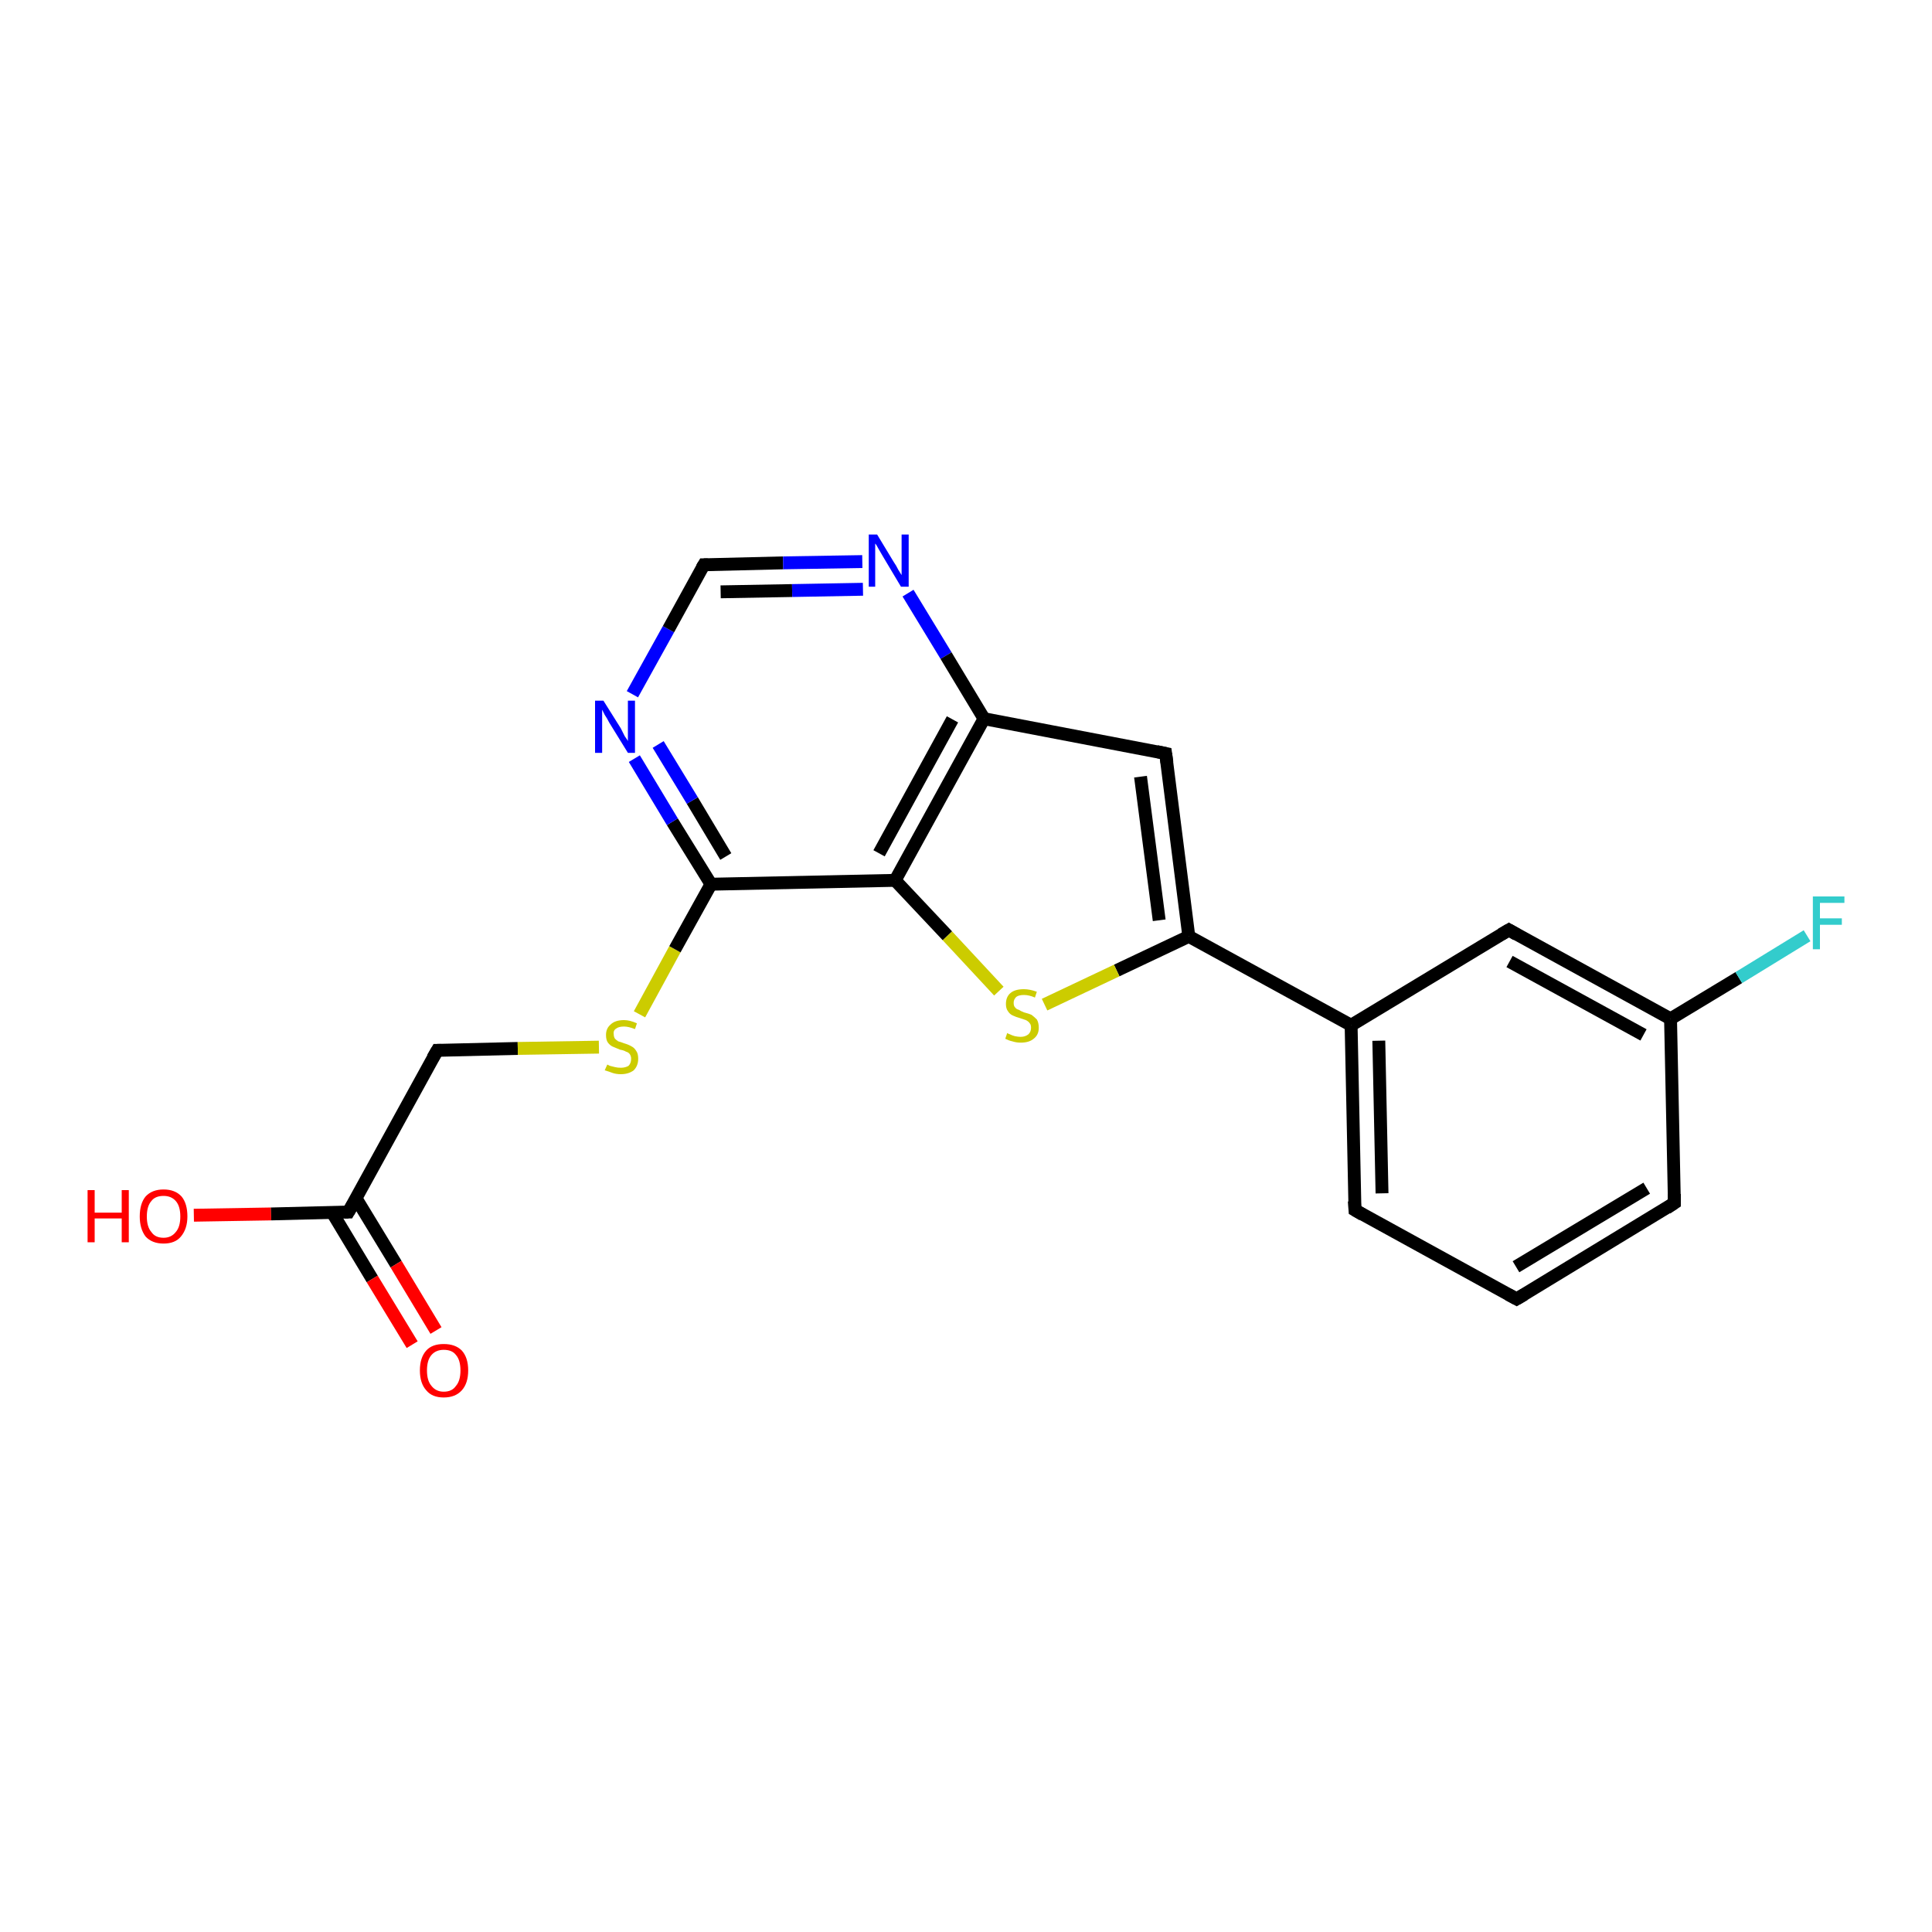 <?xml version='1.0' encoding='iso-8859-1'?>
<svg version='1.1' baseProfile='full'
              xmlns='http://www.w3.org/2000/svg'
                      xmlns:rdkit='http://www.rdkit.org/xml'
                      xmlns:xlink='http://www.w3.org/1999/xlink'
                  xml:space='preserve'
width='300px' height='300px' viewBox='0 0 300 300'>
<!-- END OF HEADER -->
<rect style='opacity:1.0;fill:#FFFFFF;stroke:none' width='300.0' height='300.0' x='0.0' y='0.0'> </rect>
<path class='bond-0 atom-0 atom-1' d='M 30.1,188.7 L 42.1,188.5' style='fill:none;fill-rule:evenodd;stroke:#FF0000;stroke-width:2.0px;stroke-linecap:butt;stroke-linejoin:miter;stroke-opacity:1' />
<path class='bond-0 atom-0 atom-1' d='M 42.1,188.5 L 54.1,188.2' style='fill:none;fill-rule:evenodd;stroke:#000000;stroke-width:2.0px;stroke-linecap:butt;stroke-linejoin:miter;stroke-opacity:1' />
<path class='bond-1 atom-1 atom-2' d='M 51.6,188.3 L 57.8,198.6' style='fill:none;fill-rule:evenodd;stroke:#000000;stroke-width:2.0px;stroke-linecap:butt;stroke-linejoin:miter;stroke-opacity:1' />
<path class='bond-1 atom-1 atom-2' d='M 57.8,198.6 L 64.0,208.8' style='fill:none;fill-rule:evenodd;stroke:#FF0000;stroke-width:2.0px;stroke-linecap:butt;stroke-linejoin:miter;stroke-opacity:1' />
<path class='bond-1 atom-1 atom-2' d='M 55.3,186.1 L 61.5,196.3' style='fill:none;fill-rule:evenodd;stroke:#000000;stroke-width:2.0px;stroke-linecap:butt;stroke-linejoin:miter;stroke-opacity:1' />
<path class='bond-1 atom-1 atom-2' d='M 61.5,196.3 L 67.7,206.6' style='fill:none;fill-rule:evenodd;stroke:#FF0000;stroke-width:2.0px;stroke-linecap:butt;stroke-linejoin:miter;stroke-opacity:1' />
<path class='bond-2 atom-1 atom-3' d='M 54.1,188.2 L 67.9,163.1' style='fill:none;fill-rule:evenodd;stroke:#000000;stroke-width:2.0px;stroke-linecap:butt;stroke-linejoin:miter;stroke-opacity:1' />
<path class='bond-3 atom-3 atom-4' d='M 67.9,163.1 L 80.4,162.8' style='fill:none;fill-rule:evenodd;stroke:#000000;stroke-width:2.0px;stroke-linecap:butt;stroke-linejoin:miter;stroke-opacity:1' />
<path class='bond-3 atom-3 atom-4' d='M 80.4,162.8 L 93.0,162.6' style='fill:none;fill-rule:evenodd;stroke:#CCCC00;stroke-width:2.0px;stroke-linecap:butt;stroke-linejoin:miter;stroke-opacity:1' />
<path class='bond-4 atom-4 atom-5' d='M 99.3,157.5 L 104.8,147.4' style='fill:none;fill-rule:evenodd;stroke:#CCCC00;stroke-width:2.0px;stroke-linecap:butt;stroke-linejoin:miter;stroke-opacity:1' />
<path class='bond-4 atom-4 atom-5' d='M 104.8,147.4 L 110.4,137.3' style='fill:none;fill-rule:evenodd;stroke:#000000;stroke-width:2.0px;stroke-linecap:butt;stroke-linejoin:miter;stroke-opacity:1' />
<path class='bond-5 atom-5 atom-6' d='M 110.4,137.3 L 104.4,127.6' style='fill:none;fill-rule:evenodd;stroke:#000000;stroke-width:2.0px;stroke-linecap:butt;stroke-linejoin:miter;stroke-opacity:1' />
<path class='bond-5 atom-5 atom-6' d='M 104.4,127.6 L 98.5,117.8' style='fill:none;fill-rule:evenodd;stroke:#0000FF;stroke-width:2.0px;stroke-linecap:butt;stroke-linejoin:miter;stroke-opacity:1' />
<path class='bond-5 atom-5 atom-6' d='M 112.7,133.0 L 107.5,124.3' style='fill:none;fill-rule:evenodd;stroke:#000000;stroke-width:2.0px;stroke-linecap:butt;stroke-linejoin:miter;stroke-opacity:1' />
<path class='bond-5 atom-5 atom-6' d='M 107.5,124.3 L 102.2,115.6' style='fill:none;fill-rule:evenodd;stroke:#0000FF;stroke-width:2.0px;stroke-linecap:butt;stroke-linejoin:miter;stroke-opacity:1' />
<path class='bond-6 atom-6 atom-7' d='M 98.2,107.8 L 103.8,97.7' style='fill:none;fill-rule:evenodd;stroke:#0000FF;stroke-width:2.0px;stroke-linecap:butt;stroke-linejoin:miter;stroke-opacity:1' />
<path class='bond-6 atom-6 atom-7' d='M 103.8,97.7 L 109.3,87.7' style='fill:none;fill-rule:evenodd;stroke:#000000;stroke-width:2.0px;stroke-linecap:butt;stroke-linejoin:miter;stroke-opacity:1' />
<path class='bond-7 atom-7 atom-8' d='M 109.3,87.7 L 121.6,87.4' style='fill:none;fill-rule:evenodd;stroke:#000000;stroke-width:2.0px;stroke-linecap:butt;stroke-linejoin:miter;stroke-opacity:1' />
<path class='bond-7 atom-7 atom-8' d='M 121.6,87.4 L 133.9,87.2' style='fill:none;fill-rule:evenodd;stroke:#0000FF;stroke-width:2.0px;stroke-linecap:butt;stroke-linejoin:miter;stroke-opacity:1' />
<path class='bond-7 atom-7 atom-8' d='M 111.9,91.9 L 123.0,91.7' style='fill:none;fill-rule:evenodd;stroke:#000000;stroke-width:2.0px;stroke-linecap:butt;stroke-linejoin:miter;stroke-opacity:1' />
<path class='bond-7 atom-7 atom-8' d='M 123.0,91.7 L 134.0,91.5' style='fill:none;fill-rule:evenodd;stroke:#0000FF;stroke-width:2.0px;stroke-linecap:butt;stroke-linejoin:miter;stroke-opacity:1' />
<path class='bond-8 atom-8 atom-9' d='M 141.0,92.1 L 146.9,101.8' style='fill:none;fill-rule:evenodd;stroke:#0000FF;stroke-width:2.0px;stroke-linecap:butt;stroke-linejoin:miter;stroke-opacity:1' />
<path class='bond-8 atom-8 atom-9' d='M 146.9,101.8 L 152.8,111.6' style='fill:none;fill-rule:evenodd;stroke:#000000;stroke-width:2.0px;stroke-linecap:butt;stroke-linejoin:miter;stroke-opacity:1' />
<path class='bond-9 atom-9 atom-10' d='M 152.8,111.6 L 181.0,117.0' style='fill:none;fill-rule:evenodd;stroke:#000000;stroke-width:2.0px;stroke-linecap:butt;stroke-linejoin:miter;stroke-opacity:1' />
<path class='bond-10 atom-10 atom-11' d='M 181.0,117.0 L 184.6,145.4' style='fill:none;fill-rule:evenodd;stroke:#000000;stroke-width:2.0px;stroke-linecap:butt;stroke-linejoin:miter;stroke-opacity:1' />
<path class='bond-10 atom-10 atom-11' d='M 177.1,120.6 L 180.0,142.9' style='fill:none;fill-rule:evenodd;stroke:#000000;stroke-width:2.0px;stroke-linecap:butt;stroke-linejoin:miter;stroke-opacity:1' />
<path class='bond-11 atom-11 atom-12' d='M 184.6,145.4 L 173.4,150.7' style='fill:none;fill-rule:evenodd;stroke:#000000;stroke-width:2.0px;stroke-linecap:butt;stroke-linejoin:miter;stroke-opacity:1' />
<path class='bond-11 atom-11 atom-12' d='M 173.4,150.7 L 162.2,156.0' style='fill:none;fill-rule:evenodd;stroke:#CCCC00;stroke-width:2.0px;stroke-linecap:butt;stroke-linejoin:miter;stroke-opacity:1' />
<path class='bond-12 atom-12 atom-13' d='M 155.1,153.9 L 147.1,145.3' style='fill:none;fill-rule:evenodd;stroke:#CCCC00;stroke-width:2.0px;stroke-linecap:butt;stroke-linejoin:miter;stroke-opacity:1' />
<path class='bond-12 atom-12 atom-13' d='M 147.1,145.3 L 139.0,136.7' style='fill:none;fill-rule:evenodd;stroke:#000000;stroke-width:2.0px;stroke-linecap:butt;stroke-linejoin:miter;stroke-opacity:1' />
<path class='bond-13 atom-11 atom-14' d='M 184.6,145.4 L 209.8,159.2' style='fill:none;fill-rule:evenodd;stroke:#000000;stroke-width:2.0px;stroke-linecap:butt;stroke-linejoin:miter;stroke-opacity:1' />
<path class='bond-14 atom-14 atom-15' d='M 209.8,159.2 L 210.4,187.9' style='fill:none;fill-rule:evenodd;stroke:#000000;stroke-width:2.0px;stroke-linecap:butt;stroke-linejoin:miter;stroke-opacity:1' />
<path class='bond-14 atom-14 atom-15' d='M 214.1,161.6 L 214.6,185.3' style='fill:none;fill-rule:evenodd;stroke:#000000;stroke-width:2.0px;stroke-linecap:butt;stroke-linejoin:miter;stroke-opacity:1' />
<path class='bond-15 atom-15 atom-16' d='M 210.4,187.9 L 235.5,201.7' style='fill:none;fill-rule:evenodd;stroke:#000000;stroke-width:2.0px;stroke-linecap:butt;stroke-linejoin:miter;stroke-opacity:1' />
<path class='bond-16 atom-16 atom-17' d='M 235.5,201.7 L 260.0,186.8' style='fill:none;fill-rule:evenodd;stroke:#000000;stroke-width:2.0px;stroke-linecap:butt;stroke-linejoin:miter;stroke-opacity:1' />
<path class='bond-16 atom-16 atom-17' d='M 235.4,196.7 L 255.7,184.5' style='fill:none;fill-rule:evenodd;stroke:#000000;stroke-width:2.0px;stroke-linecap:butt;stroke-linejoin:miter;stroke-opacity:1' />
<path class='bond-17 atom-17 atom-18' d='M 260.0,186.8 L 259.4,158.2' style='fill:none;fill-rule:evenodd;stroke:#000000;stroke-width:2.0px;stroke-linecap:butt;stroke-linejoin:miter;stroke-opacity:1' />
<path class='bond-18 atom-18 atom-19' d='M 259.4,158.2 L 270.0,151.8' style='fill:none;fill-rule:evenodd;stroke:#000000;stroke-width:2.0px;stroke-linecap:butt;stroke-linejoin:miter;stroke-opacity:1' />
<path class='bond-18 atom-18 atom-19' d='M 270.0,151.8 L 280.6,145.3' style='fill:none;fill-rule:evenodd;stroke:#33CCCC;stroke-width:2.0px;stroke-linecap:butt;stroke-linejoin:miter;stroke-opacity:1' />
<path class='bond-19 atom-18 atom-20' d='M 259.4,158.2 L 234.3,144.4' style='fill:none;fill-rule:evenodd;stroke:#000000;stroke-width:2.0px;stroke-linecap:butt;stroke-linejoin:miter;stroke-opacity:1' />
<path class='bond-19 atom-18 atom-20' d='M 255.2,160.7 L 234.4,149.3' style='fill:none;fill-rule:evenodd;stroke:#000000;stroke-width:2.0px;stroke-linecap:butt;stroke-linejoin:miter;stroke-opacity:1' />
<path class='bond-20 atom-13 atom-5' d='M 139.0,136.7 L 110.4,137.3' style='fill:none;fill-rule:evenodd;stroke:#000000;stroke-width:2.0px;stroke-linecap:butt;stroke-linejoin:miter;stroke-opacity:1' />
<path class='bond-21 atom-20 atom-14' d='M 234.3,144.4 L 209.8,159.2' style='fill:none;fill-rule:evenodd;stroke:#000000;stroke-width:2.0px;stroke-linecap:butt;stroke-linejoin:miter;stroke-opacity:1' />
<path class='bond-22 atom-13 atom-9' d='M 139.0,136.7 L 152.8,111.6' style='fill:none;fill-rule:evenodd;stroke:#000000;stroke-width:2.0px;stroke-linecap:butt;stroke-linejoin:miter;stroke-opacity:1' />
<path class='bond-22 atom-13 atom-9' d='M 136.5,132.5 L 147.9,111.7' style='fill:none;fill-rule:evenodd;stroke:#000000;stroke-width:2.0px;stroke-linecap:butt;stroke-linejoin:miter;stroke-opacity:1' />
<path d='M 53.5,188.2 L 54.1,188.2 L 54.8,187.0' style='fill:none;stroke:#000000;stroke-width:2.0px;stroke-linecap:butt;stroke-linejoin:miter;stroke-opacity:1;' />
<path d='M 67.2,164.3 L 67.9,163.1 L 68.5,163.1' style='fill:none;stroke:#000000;stroke-width:2.0px;stroke-linecap:butt;stroke-linejoin:miter;stroke-opacity:1;' />
<path d='M 109.0,88.2 L 109.3,87.7 L 109.9,87.7' style='fill:none;stroke:#000000;stroke-width:2.0px;stroke-linecap:butt;stroke-linejoin:miter;stroke-opacity:1;' />
<path d='M 179.6,116.7 L 181.0,117.0 L 181.2,118.4' style='fill:none;stroke:#000000;stroke-width:2.0px;stroke-linecap:butt;stroke-linejoin:miter;stroke-opacity:1;' />
<path d='M 210.3,186.5 L 210.4,187.9 L 211.6,188.6' style='fill:none;stroke:#000000;stroke-width:2.0px;stroke-linecap:butt;stroke-linejoin:miter;stroke-opacity:1;' />
<path d='M 234.2,201.0 L 235.5,201.7 L 236.7,201.0' style='fill:none;stroke:#000000;stroke-width:2.0px;stroke-linecap:butt;stroke-linejoin:miter;stroke-opacity:1;' />
<path d='M 258.8,187.6 L 260.0,186.8 L 260.0,185.4' style='fill:none;stroke:#000000;stroke-width:2.0px;stroke-linecap:butt;stroke-linejoin:miter;stroke-opacity:1;' />
<path d='M 235.5,145.1 L 234.3,144.4 L 233.1,145.1' style='fill:none;stroke:#000000;stroke-width:2.0px;stroke-linecap:butt;stroke-linejoin:miter;stroke-opacity:1;' />
<path class='atom-0' d='M 13.6 184.8
L 14.7 184.8
L 14.7 188.3
L 18.9 188.3
L 18.9 184.8
L 20.0 184.8
L 20.0 192.9
L 18.9 192.9
L 18.9 189.2
L 14.7 189.2
L 14.7 192.9
L 13.6 192.9
L 13.6 184.8
' fill='#FF0000'/>
<path class='atom-0' d='M 21.7 188.9
Q 21.7 186.9, 22.6 185.8
Q 23.6 184.7, 25.4 184.7
Q 27.2 184.7, 28.2 185.8
Q 29.1 186.9, 29.1 188.9
Q 29.1 190.8, 28.1 192.0
Q 27.2 193.1, 25.4 193.1
Q 23.6 193.1, 22.6 192.0
Q 21.7 190.8, 21.7 188.9
M 25.4 192.2
Q 26.6 192.2, 27.3 191.3
Q 28.0 190.5, 28.0 188.9
Q 28.0 187.3, 27.3 186.5
Q 26.6 185.7, 25.4 185.7
Q 24.1 185.7, 23.5 186.5
Q 22.8 187.3, 22.8 188.9
Q 22.8 190.5, 23.5 191.3
Q 24.1 192.2, 25.4 192.2
' fill='#FF0000'/>
<path class='atom-2' d='M 65.2 212.8
Q 65.2 210.8, 66.2 209.7
Q 67.1 208.7, 68.9 208.7
Q 70.7 208.7, 71.7 209.7
Q 72.7 210.8, 72.7 212.8
Q 72.7 214.8, 71.7 215.9
Q 70.7 217.0, 68.9 217.0
Q 67.1 217.0, 66.2 215.9
Q 65.2 214.8, 65.2 212.8
M 68.9 216.1
Q 70.2 216.1, 70.8 215.2
Q 71.5 214.4, 71.5 212.8
Q 71.5 211.2, 70.8 210.4
Q 70.2 209.6, 68.9 209.6
Q 67.7 209.6, 67.0 210.4
Q 66.3 211.2, 66.3 212.8
Q 66.3 214.4, 67.0 215.2
Q 67.7 216.1, 68.9 216.1
' fill='#FF0000'/>
<path class='atom-4' d='M 94.3 165.3
Q 94.3 165.3, 94.7 165.5
Q 95.1 165.6, 95.5 165.7
Q 95.9 165.8, 96.4 165.8
Q 97.1 165.8, 97.6 165.5
Q 98.0 165.1, 98.0 164.4
Q 98.0 164.0, 97.8 163.7
Q 97.6 163.4, 97.2 163.3
Q 96.9 163.1, 96.3 163.0
Q 95.6 162.7, 95.1 162.5
Q 94.7 162.3, 94.4 161.9
Q 94.1 161.5, 94.1 160.7
Q 94.1 159.7, 94.8 159.1
Q 95.5 158.4, 96.9 158.4
Q 97.8 158.4, 98.9 158.9
L 98.6 159.8
Q 97.6 159.4, 96.9 159.4
Q 96.1 159.4, 95.7 159.7
Q 95.2 160.0, 95.3 160.6
Q 95.3 161.0, 95.5 161.3
Q 95.7 161.5, 96.0 161.7
Q 96.4 161.8, 96.9 162.0
Q 97.6 162.2, 98.1 162.5
Q 98.5 162.7, 98.8 163.2
Q 99.1 163.6, 99.1 164.4
Q 99.1 165.5, 98.4 166.2
Q 97.6 166.8, 96.4 166.8
Q 95.7 166.8, 95.1 166.6
Q 94.6 166.4, 93.9 166.2
L 94.3 165.3
' fill='#CCCC00'/>
<path class='atom-6' d='M 93.7 108.8
L 96.4 113.1
Q 96.6 113.5, 97.0 114.3
Q 97.5 115.0, 97.5 115.1
L 97.5 108.8
L 98.6 108.8
L 98.6 116.9
L 97.5 116.9
L 94.6 112.2
Q 94.3 111.6, 93.9 111.0
Q 93.6 110.4, 93.5 110.2
L 93.5 116.9
L 92.4 116.9
L 92.4 108.8
L 93.7 108.8
' fill='#0000FF'/>
<path class='atom-8' d='M 136.2 83.0
L 138.8 87.3
Q 139.1 87.7, 139.5 88.5
Q 140.0 89.3, 140.0 89.3
L 140.0 83.0
L 141.1 83.0
L 141.1 91.1
L 139.9 91.1
L 137.1 86.4
Q 136.8 85.9, 136.4 85.2
Q 136.1 84.6, 135.9 84.4
L 135.9 91.1
L 134.9 91.1
L 134.9 83.0
L 136.2 83.0
' fill='#0000FF'/>
<path class='atom-12' d='M 156.4 160.4
Q 156.5 160.5, 156.8 160.6
Q 157.2 160.8, 157.6 160.9
Q 158.1 161.0, 158.5 161.0
Q 159.2 161.0, 159.7 160.6
Q 160.1 160.2, 160.1 159.6
Q 160.1 159.1, 159.9 158.9
Q 159.7 158.6, 159.3 158.4
Q 159.0 158.3, 158.4 158.1
Q 157.7 157.9, 157.3 157.7
Q 156.8 157.5, 156.5 157.0
Q 156.2 156.6, 156.2 155.9
Q 156.2 154.8, 156.9 154.2
Q 157.6 153.6, 159.0 153.6
Q 159.9 153.6, 161.0 154.0
L 160.7 154.9
Q 159.8 154.5, 159.0 154.5
Q 158.2 154.5, 157.8 154.8
Q 157.4 155.2, 157.4 155.7
Q 157.4 156.2, 157.6 156.4
Q 157.8 156.7, 158.2 156.8
Q 158.5 157.0, 159.0 157.2
Q 159.8 157.4, 160.2 157.6
Q 160.6 157.9, 161.0 158.3
Q 161.3 158.8, 161.3 159.6
Q 161.3 160.7, 160.5 161.3
Q 159.8 161.9, 158.5 161.9
Q 157.8 161.9, 157.2 161.7
Q 156.7 161.6, 156.1 161.3
L 156.4 160.4
' fill='#CCCC00'/>
<path class='atom-19' d='M 281.5 139.2
L 286.4 139.2
L 286.4 140.2
L 282.6 140.2
L 282.6 142.6
L 286.0 142.6
L 286.0 143.6
L 282.6 143.6
L 282.6 147.4
L 281.5 147.4
L 281.5 139.2
' fill='#33CCCC'/>
</svg>

